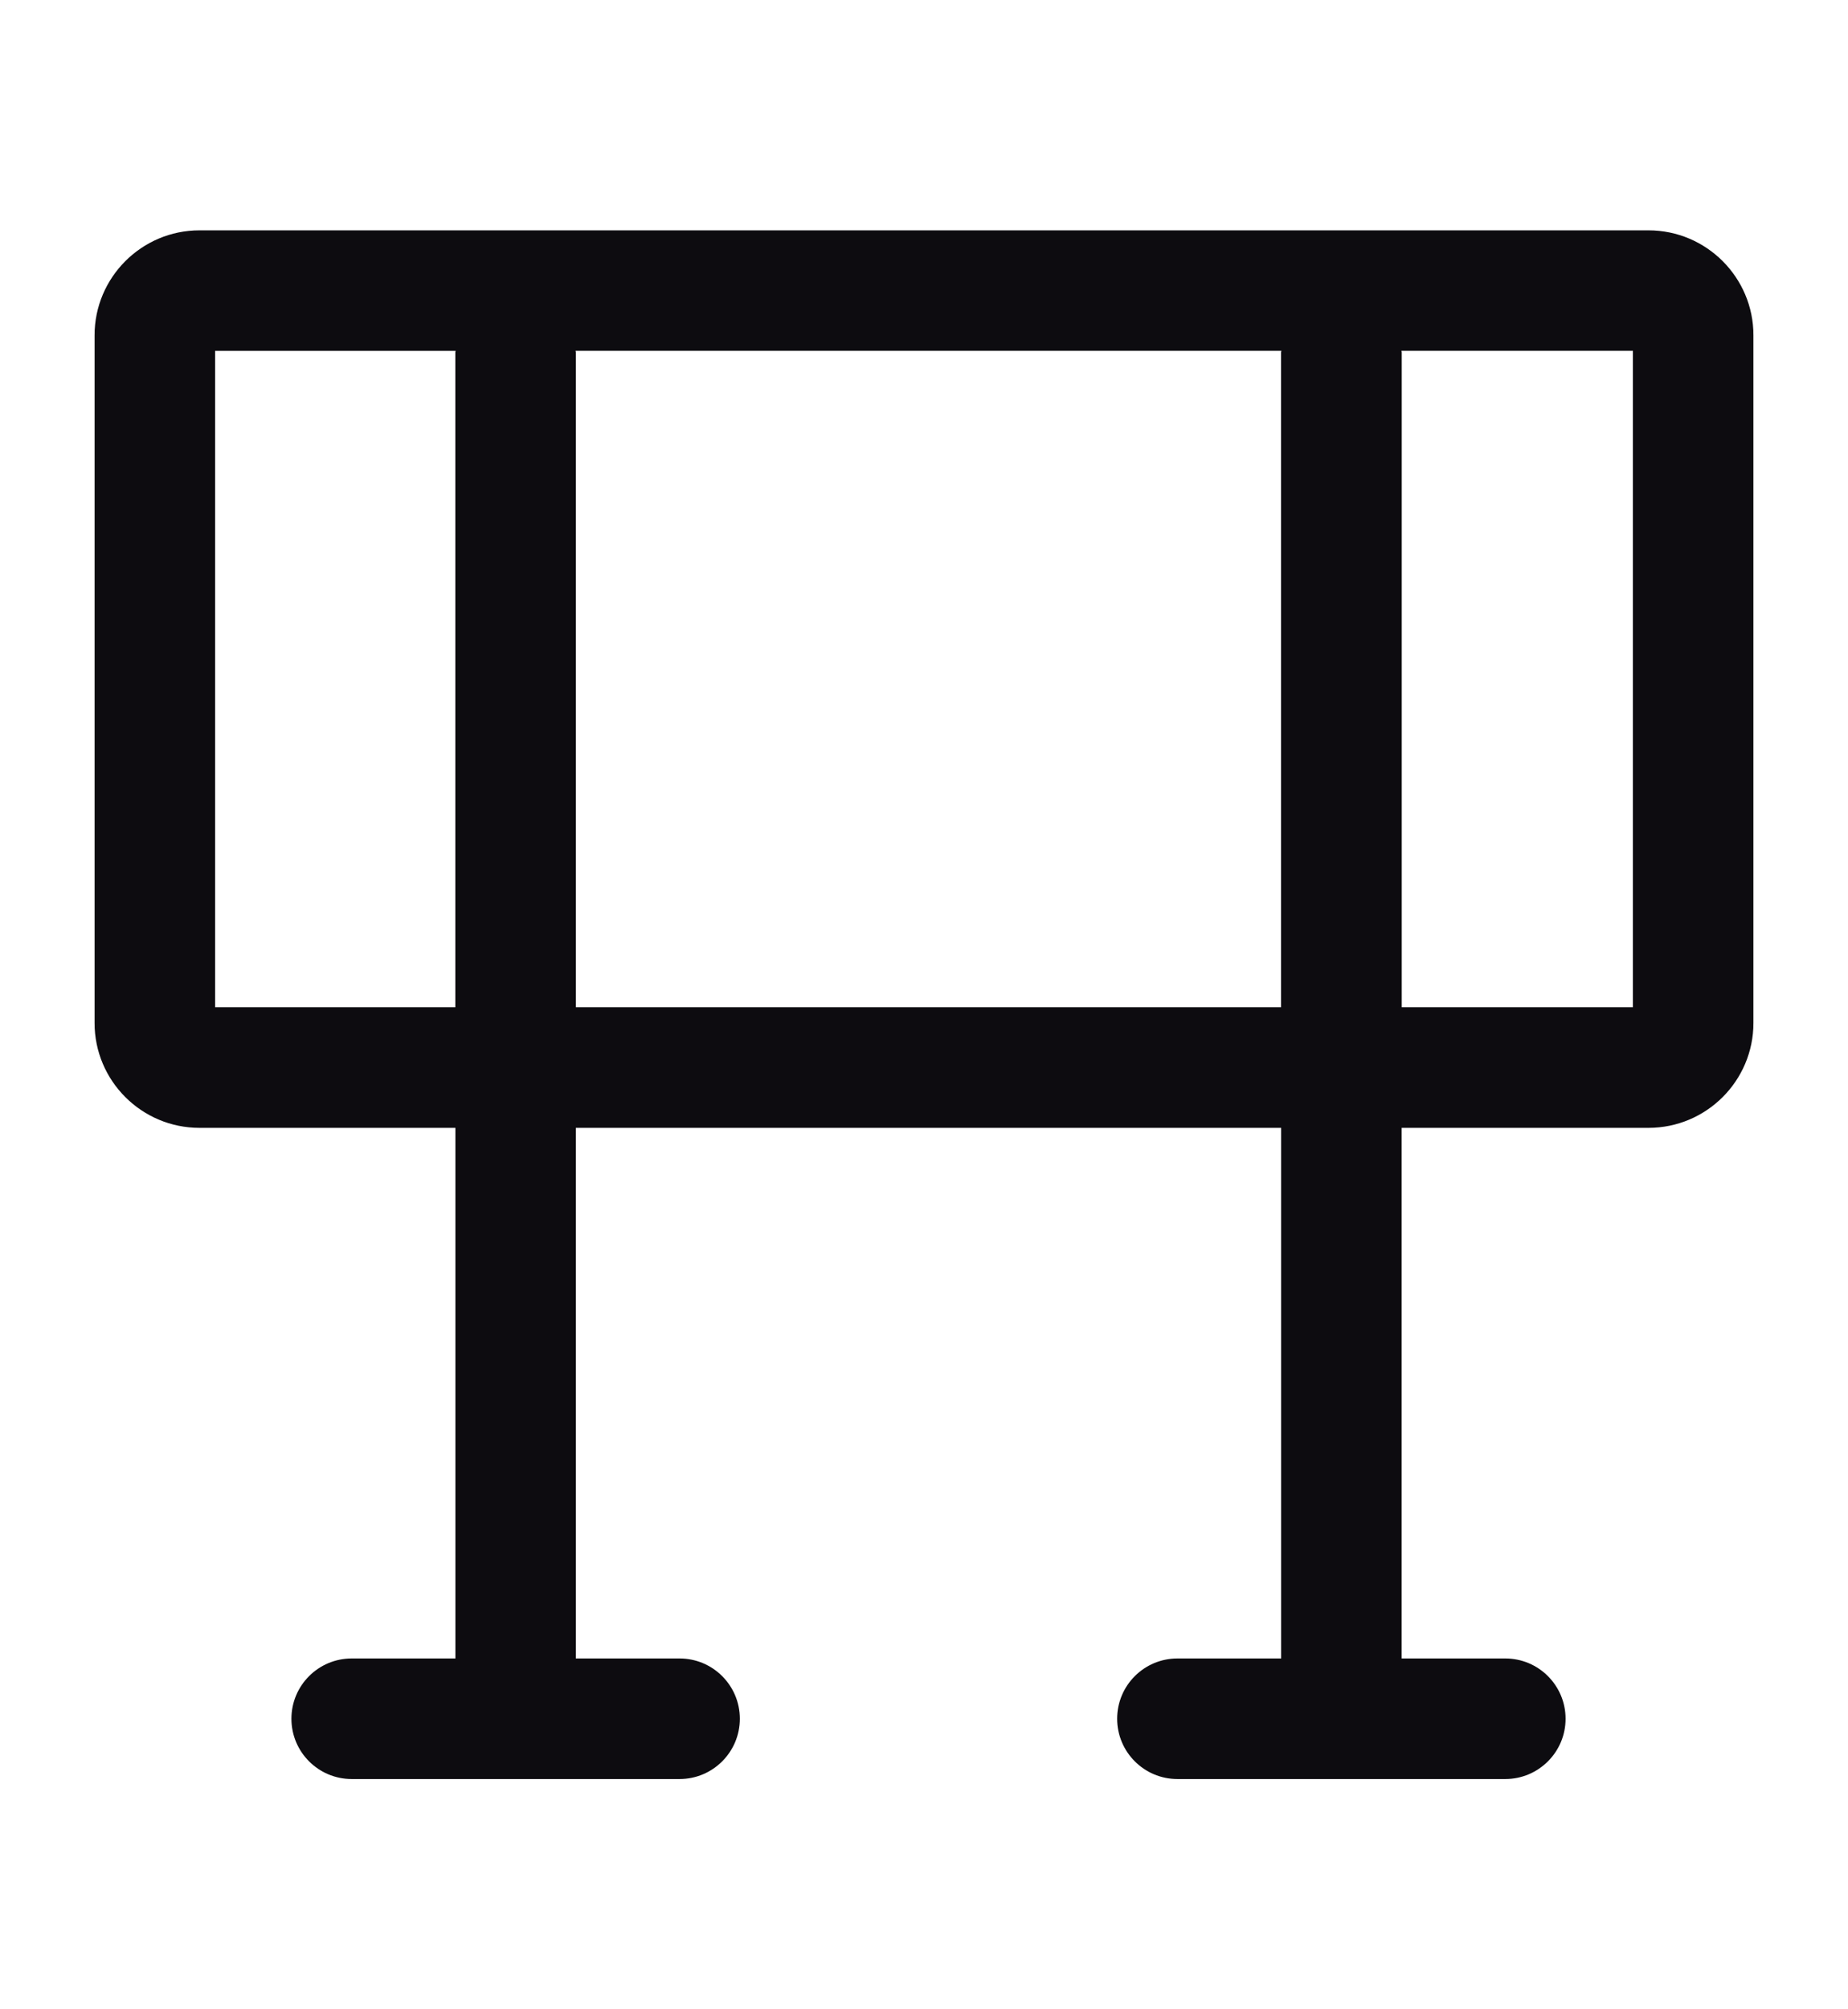 <?xml version="1.0" encoding="UTF-8"?> <svg xmlns="http://www.w3.org/2000/svg" xmlns:xlink="http://www.w3.org/1999/xlink" version="1.1" id="Слой_1" x="0px" y="0px" viewBox="0 0 23 25" style="enable-background:new 0 0 23 25;" xml:space="preserve"> <style type="text/css"> .st0{fill:none;} .st1{fill:#0D0C10;} </style> <rect class="st0" width="23" height="25"></rect> <path class="st1" d="M20.517,2.866H2.483c-0.72,0-1.306,0.586-1.306,1.306v8.556 c0,0.72,0.586,1.305,1.306,1.305h3.185v6.602H4.377c-0.414,0-0.75,0.336-0.75,0.75 s0.336,0.75,0.75,0.75h4.081c0.414,0,0.75-0.336,0.75-0.75s-0.336-0.75-0.75-0.75H7.167v-6.602 h8.778v6.602h-1.291c-0.414,0-0.75,0.336-0.75,0.75s0.336,0.75,0.75,0.75h4.081 c0.414,0,0.75-0.336,0.75-0.75s-0.336-0.75-0.75-0.75h-1.29v-6.602h3.072 c0.72,0,1.306-0.585,1.306-1.305V4.171C21.823,3.452,21.237,2.866,20.517,2.866z M2.677,12.532V4.366h2.994C5.671,4.372,5.667,4.378,5.667,4.384v8.148H2.677z M7.167,12.532V4.384c0-0.007-0.004-0.012-0.004-0.019h8.785 c-0,0.007-0.004,0.012-0.004,0.019v8.148H7.167z M20.323,12.532h-2.877V4.384 c0-0.007-0.004-0.012-0.004-0.019h2.881V12.532z"></path> </svg> 